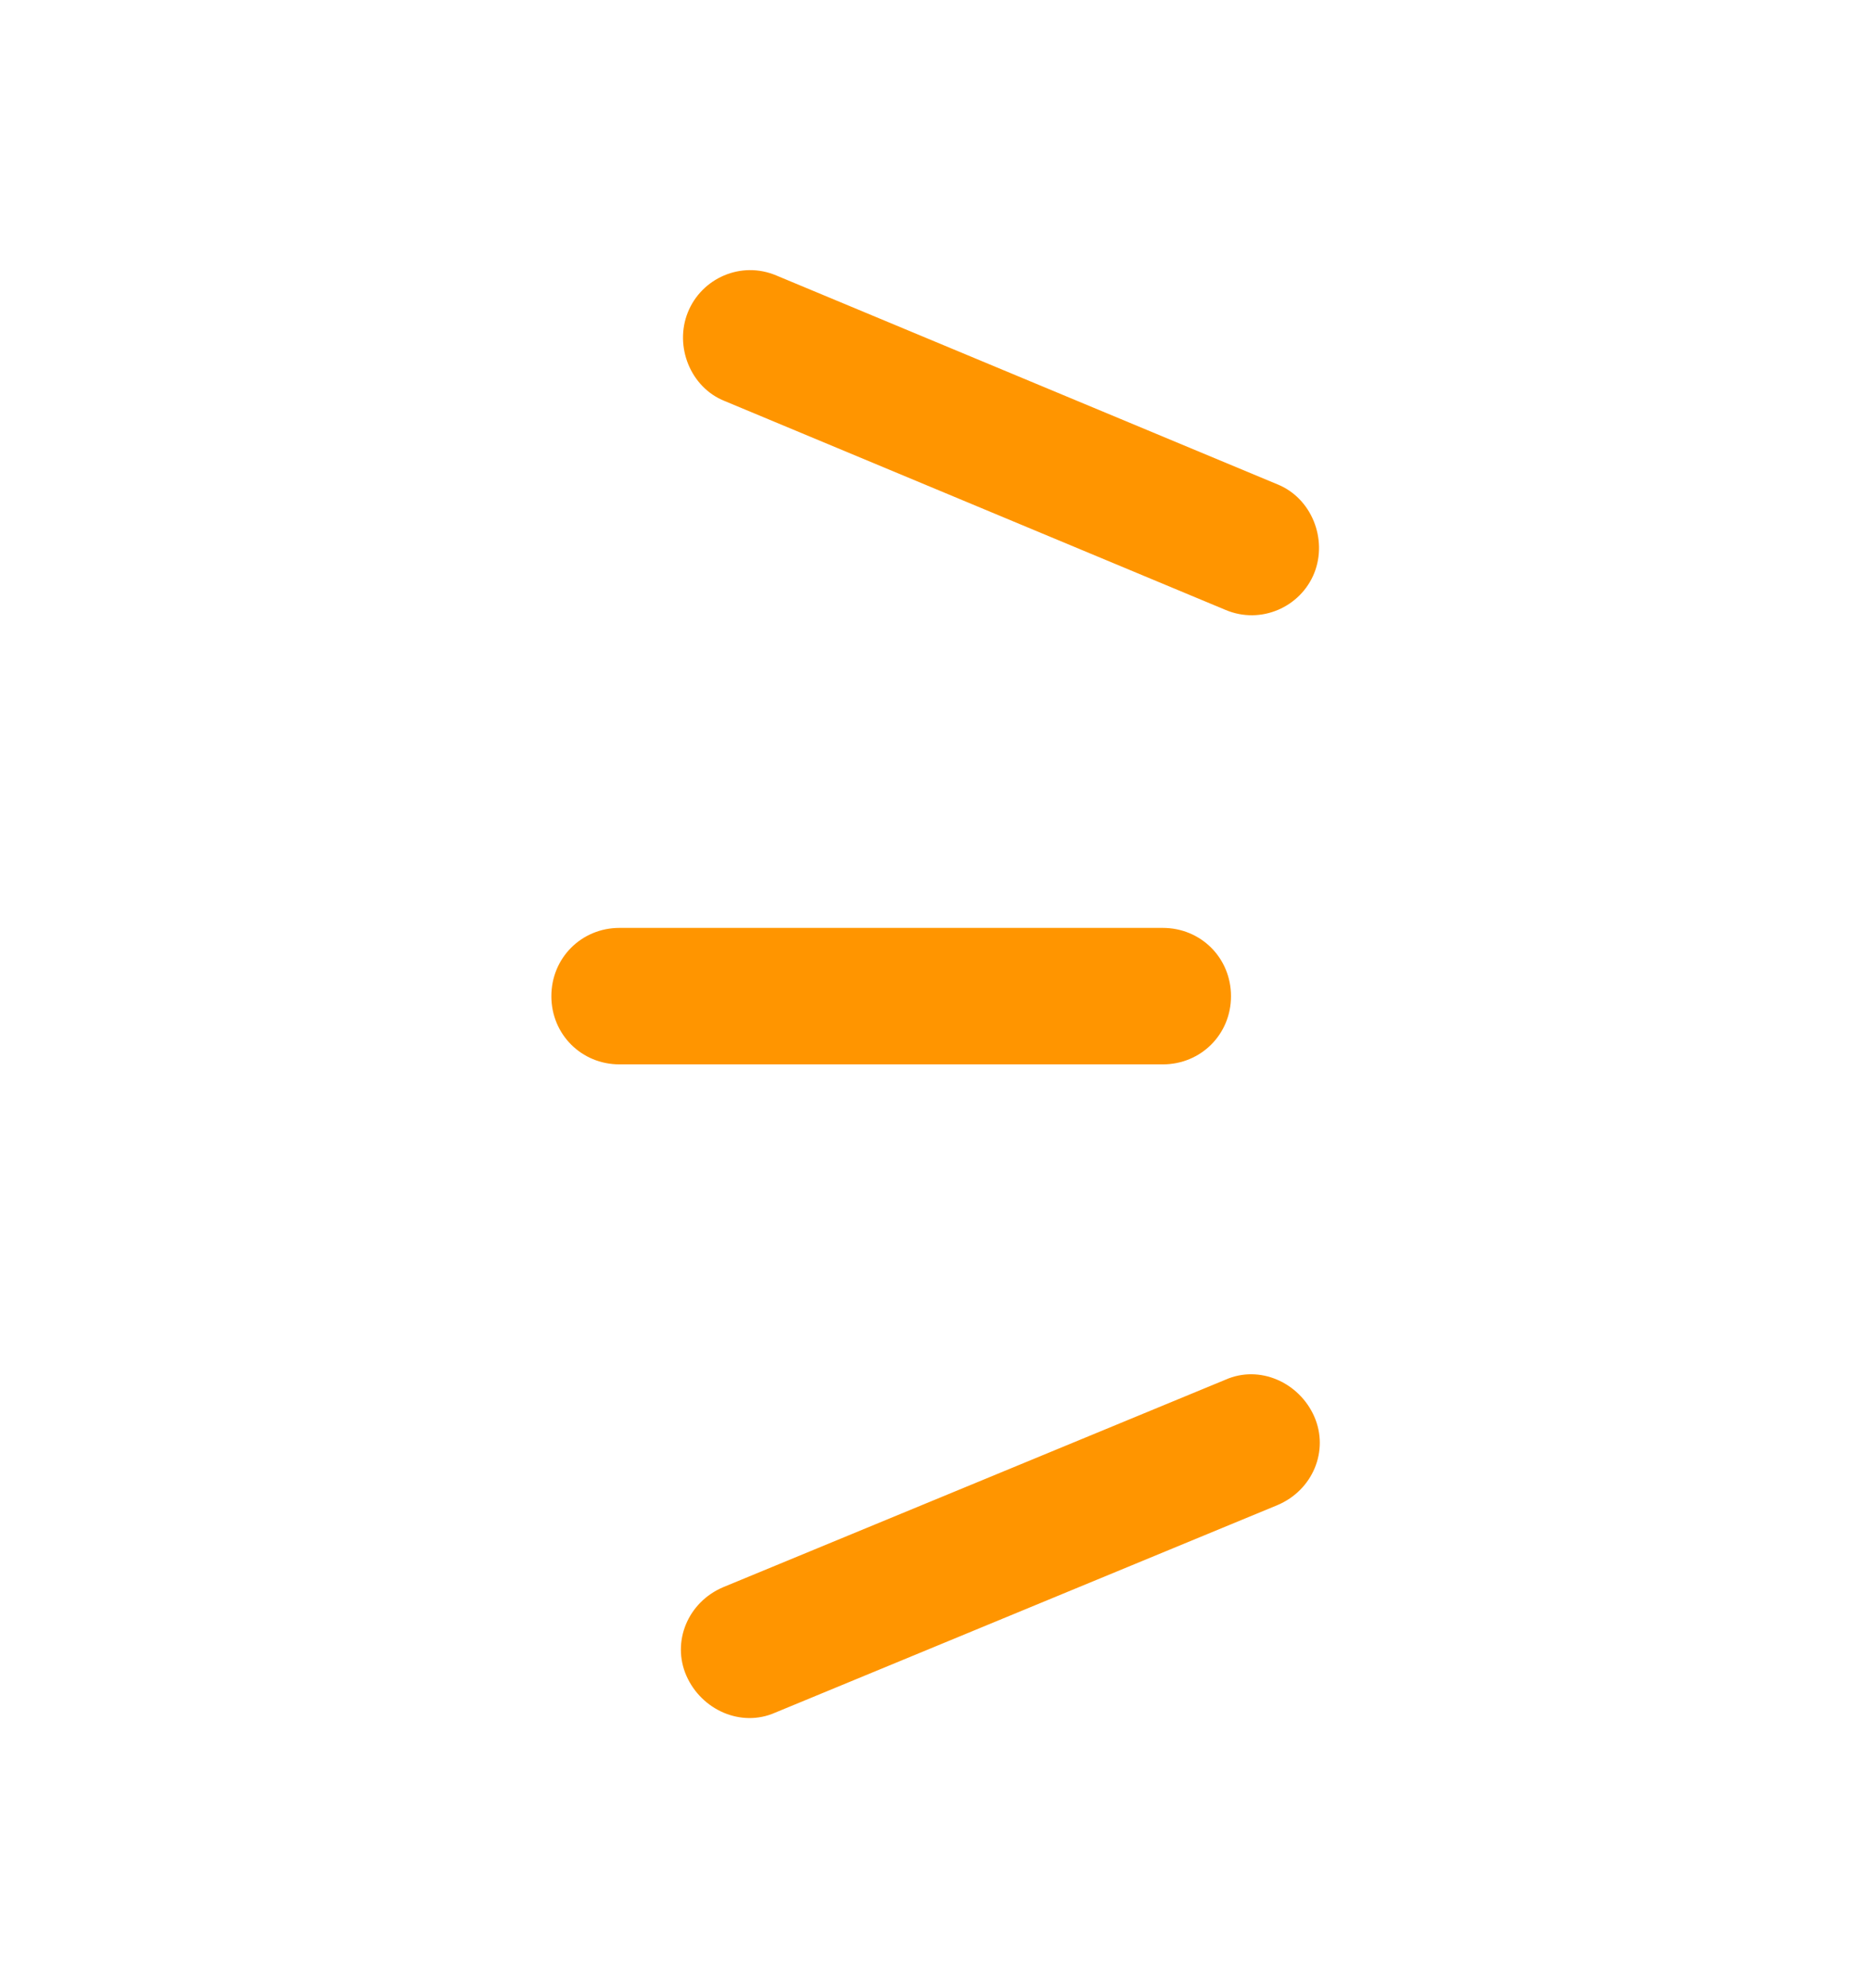 <svg width="16" height="17" viewBox="0 0 16 17" fill="none" xmlns="http://www.w3.org/2000/svg">
<path d="M5.298 7.934C4.972 7.934 4.715 8.191 4.715 8.518C4.715 8.844 4.972 9.101 5.298 9.101H9.943C10.27 9.101 10.527 8.844 10.527 8.518C10.527 8.191 10.27 7.934 9.943 7.934H5.298Z" fill="#FF9500"/>
<path d="M6.64 2.356C6.337 2.227 5.999 2.379 5.882 2.671C5.765 2.962 5.905 3.313 6.197 3.429L10.48 5.215C10.783 5.343 11.122 5.191 11.239 4.9C11.355 4.608 11.215 4.258 10.923 4.141L6.64 2.356Z" fill="#FF9500"/>
<path d="M6.185 13.571C5.882 13.699 5.742 14.038 5.87 14.329C5.999 14.621 6.337 14.773 6.629 14.644L10.923 12.87C11.227 12.742 11.367 12.404 11.239 12.112C11.11 11.82 10.772 11.668 10.48 11.797L6.185 13.571Z" fill="#FF9500"/>
</svg>
